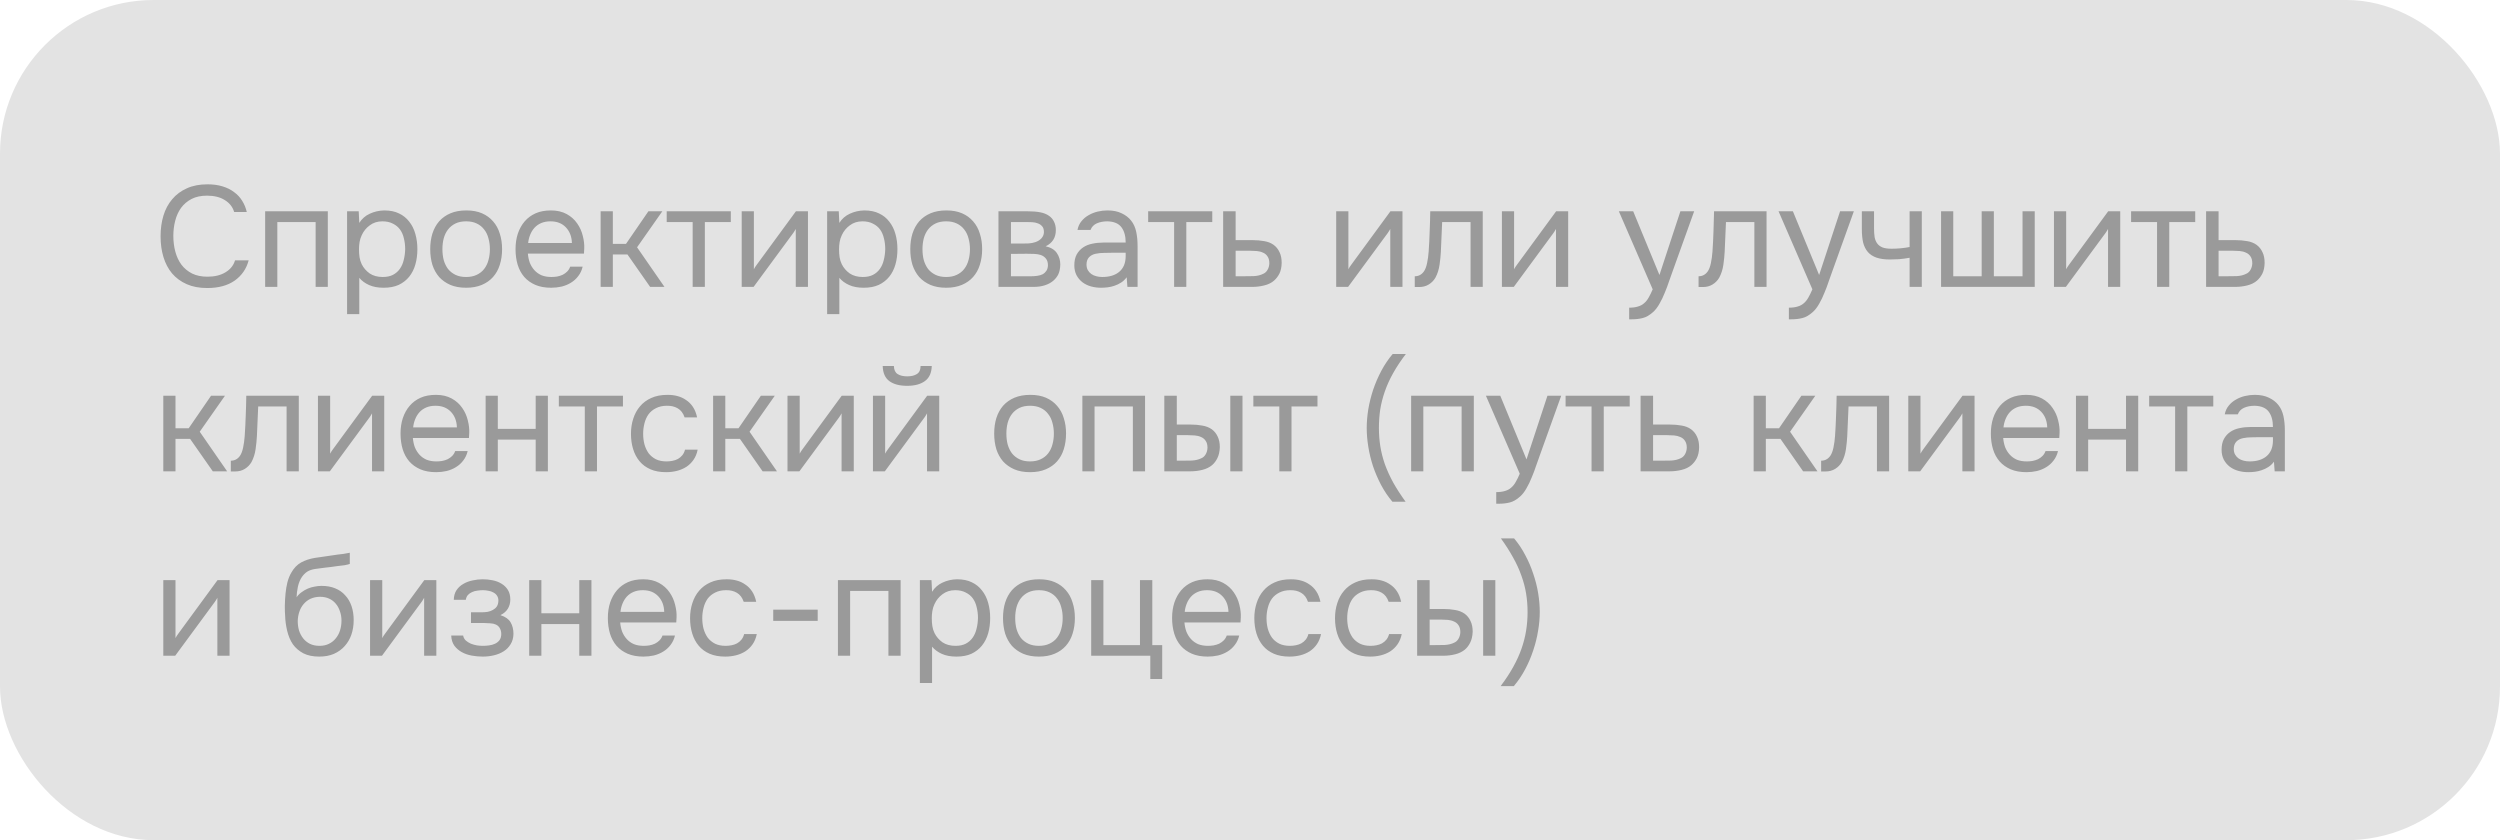 <?xml version="1.0" encoding="UTF-8"?> <svg xmlns="http://www.w3.org/2000/svg" width="244" height="82" viewBox="0 0 244 82" fill="none"> <rect width="244" height="82" rx="15" fill="#E3E3E3"></rect> <path d="M20.208 19.096C19.62 19.096 19.116 19.203 18.696 19.418C18.285 19.633 17.945 19.922 17.674 20.286C17.413 20.65 17.221 21.07 17.1 21.546C16.979 22.013 16.918 22.503 16.918 23.016C16.918 23.567 16.983 24.085 17.114 24.57C17.245 25.055 17.445 25.48 17.716 25.844C17.987 26.199 18.332 26.483 18.752 26.698C19.172 26.903 19.671 27.006 20.25 27.006C20.95 27.006 21.538 26.861 22.014 26.572C22.49 26.283 22.798 25.895 22.938 25.41H24.268C24.053 26.231 23.601 26.889 22.91 27.384C22.219 27.869 21.323 28.112 20.222 28.112C19.457 28.112 18.789 27.986 18.22 27.734C17.651 27.482 17.175 27.132 16.792 26.684C16.419 26.236 16.139 25.704 15.952 25.088C15.765 24.472 15.672 23.795 15.672 23.058C15.672 22.33 15.765 21.658 15.952 21.042C16.139 20.426 16.423 19.894 16.806 19.446C17.189 18.989 17.665 18.634 18.234 18.382C18.803 18.121 19.475 17.99 20.25 17.99C20.791 17.99 21.277 18.055 21.706 18.186C22.145 18.317 22.523 18.503 22.84 18.746C23.167 18.979 23.433 19.264 23.638 19.6C23.843 19.927 23.993 20.291 24.086 20.692H22.854C22.714 20.207 22.411 19.819 21.944 19.53C21.487 19.241 20.908 19.096 20.208 19.096ZM25.878 28V20.622H31.995V28H30.805V21.672H27.067V28H25.878ZM35.066 30.66H33.876V20.622H35.01L35.066 21.756C35.318 21.355 35.658 21.056 36.087 20.86C36.526 20.655 36.998 20.547 37.502 20.538C38.071 20.538 38.551 20.636 38.944 20.832C39.345 21.019 39.676 21.285 39.938 21.63C40.208 21.966 40.409 22.367 40.539 22.834C40.67 23.291 40.736 23.786 40.736 24.318C40.736 24.859 40.67 25.359 40.539 25.816C40.409 26.273 40.208 26.67 39.938 27.006C39.667 27.342 39.326 27.608 38.916 27.804C38.505 27.991 38.015 28.084 37.446 28.084C36.886 28.084 36.41 27.995 36.017 27.818C35.626 27.641 35.308 27.407 35.066 27.118V30.66ZM37.347 27.034C37.749 27.034 38.085 26.964 38.355 26.824C38.636 26.675 38.859 26.479 39.028 26.236C39.205 25.984 39.331 25.695 39.406 25.368C39.489 25.041 39.536 24.691 39.545 24.318C39.545 23.945 39.504 23.595 39.419 23.268C39.345 22.932 39.219 22.643 39.041 22.4C38.864 22.157 38.631 21.966 38.342 21.826C38.062 21.677 37.721 21.602 37.319 21.602C36.843 21.602 36.433 21.733 36.087 21.994C35.742 22.246 35.481 22.568 35.303 22.96C35.201 23.175 35.131 23.399 35.093 23.632C35.056 23.856 35.038 24.089 35.038 24.332C35.038 24.612 35.056 24.873 35.093 25.116C35.131 25.349 35.201 25.573 35.303 25.788C35.481 26.143 35.737 26.441 36.074 26.684C36.419 26.917 36.843 27.034 37.347 27.034ZM45.518 20.538C46.106 20.538 46.615 20.631 47.044 20.818C47.473 21.005 47.833 21.266 48.122 21.602C48.421 21.938 48.64 22.339 48.78 22.806C48.929 23.263 49.004 23.767 49.004 24.318C49.004 24.869 48.929 25.377 48.78 25.844C48.64 26.301 48.421 26.698 48.122 27.034C47.833 27.361 47.469 27.617 47.03 27.804C46.591 27.991 46.078 28.084 45.49 28.084C44.902 28.084 44.389 27.991 43.95 27.804C43.521 27.617 43.157 27.361 42.858 27.034C42.569 26.698 42.349 26.301 42.2 25.844C42.06 25.377 41.99 24.869 41.99 24.318C41.99 23.767 42.06 23.263 42.2 22.806C42.349 22.339 42.569 21.938 42.858 21.602C43.157 21.266 43.525 21.005 43.964 20.818C44.403 20.631 44.921 20.538 45.518 20.538ZM45.49 27.034C45.891 27.034 46.237 26.964 46.526 26.824C46.825 26.684 47.067 26.493 47.254 26.25C47.45 25.998 47.59 25.709 47.674 25.382C47.767 25.055 47.814 24.701 47.814 24.318C47.814 23.945 47.767 23.595 47.674 23.268C47.59 22.932 47.45 22.643 47.254 22.4C47.067 22.148 46.825 21.952 46.526 21.812C46.237 21.672 45.891 21.602 45.49 21.602C45.089 21.602 44.743 21.672 44.454 21.812C44.165 21.952 43.922 22.148 43.726 22.4C43.539 22.643 43.399 22.932 43.306 23.268C43.222 23.595 43.18 23.945 43.18 24.318C43.18 24.701 43.222 25.055 43.306 25.382C43.399 25.709 43.539 25.998 43.726 26.25C43.922 26.493 44.165 26.684 44.454 26.824C44.743 26.964 45.089 27.034 45.49 27.034ZM51.52 24.752C51.548 25.079 51.614 25.382 51.716 25.662C51.828 25.933 51.977 26.171 52.164 26.376C52.351 26.581 52.58 26.745 52.85 26.866C53.13 26.978 53.452 27.034 53.816 27.034C53.993 27.034 54.175 27.02 54.362 26.992C54.558 26.955 54.74 26.899 54.908 26.824C55.076 26.74 55.225 26.633 55.356 26.502C55.487 26.371 55.585 26.213 55.65 26.026H56.868C56.784 26.381 56.639 26.689 56.434 26.95C56.238 27.211 56 27.426 55.72 27.594C55.45 27.762 55.146 27.888 54.81 27.972C54.474 28.047 54.133 28.084 53.788 28.084C53.2 28.084 52.687 27.991 52.248 27.804C51.819 27.617 51.459 27.361 51.17 27.034C50.881 26.698 50.666 26.301 50.526 25.844C50.386 25.377 50.316 24.869 50.316 24.318C50.316 23.767 50.391 23.263 50.54 22.806C50.699 22.339 50.923 21.938 51.212 21.602C51.502 21.266 51.856 21.005 52.276 20.818C52.696 20.631 53.196 20.538 53.774 20.538C54.362 20.538 54.871 20.655 55.3 20.888C55.73 21.121 56.075 21.429 56.336 21.812C56.597 22.185 56.779 22.591 56.882 23.03C56.994 23.469 57.041 23.875 57.022 24.248C57.022 24.332 57.017 24.416 57.008 24.5C57.008 24.584 57.004 24.668 56.994 24.752H51.52ZM55.818 23.716C55.8 23.091 55.603 22.582 55.23 22.19C54.857 21.798 54.358 21.602 53.732 21.602C53.387 21.602 53.084 21.658 52.822 21.77C52.561 21.882 52.342 22.036 52.164 22.232C51.987 22.428 51.847 22.657 51.744 22.918C51.642 23.17 51.576 23.436 51.548 23.716H55.818ZM58.622 28V20.622H59.812V23.8H61.1L63.284 20.622H64.642L62.178 24.136L64.852 28H63.452L61.24 24.836H59.812V28H58.622ZM71.327 20.622V21.672H68.793V28H67.603V21.672H65.069V20.622H71.327ZM73.551 28H72.389V20.622H73.579V26.278C73.644 26.147 73.733 26.007 73.845 25.858C73.957 25.699 74.046 25.578 74.111 25.494L77.681 20.622H78.857V28H77.667V22.344C77.593 22.484 77.508 22.619 77.415 22.75C77.331 22.871 77.252 22.979 77.177 23.072L73.551 28ZM81.919 30.66H80.729V20.622H81.863L81.919 21.756C82.171 21.355 82.512 21.056 82.941 20.86C83.38 20.655 83.851 20.547 84.355 20.538C84.924 20.538 85.405 20.636 85.797 20.832C86.198 21.019 86.53 21.285 86.791 21.63C87.062 21.966 87.262 22.367 87.393 22.834C87.524 23.291 87.589 23.786 87.589 24.318C87.589 24.859 87.524 25.359 87.393 25.816C87.262 26.273 87.062 26.67 86.791 27.006C86.52 27.342 86.18 27.608 85.769 27.804C85.358 27.991 84.868 28.084 84.299 28.084C83.739 28.084 83.263 27.995 82.871 27.818C82.479 27.641 82.162 27.407 81.919 27.118V30.66ZM84.201 27.034C84.602 27.034 84.938 26.964 85.209 26.824C85.489 26.675 85.713 26.479 85.881 26.236C86.058 25.984 86.184 25.695 86.259 25.368C86.343 25.041 86.39 24.691 86.399 24.318C86.399 23.945 86.357 23.595 86.273 23.268C86.198 22.932 86.072 22.643 85.895 22.4C85.718 22.157 85.484 21.966 85.195 21.826C84.915 21.677 84.574 21.602 84.173 21.602C83.697 21.602 83.286 21.733 82.941 21.994C82.596 22.246 82.334 22.568 82.157 22.96C82.054 23.175 81.984 23.399 81.947 23.632C81.91 23.856 81.891 24.089 81.891 24.332C81.891 24.612 81.91 24.873 81.947 25.116C81.984 25.349 82.054 25.573 82.157 25.788C82.334 26.143 82.591 26.441 82.927 26.684C83.272 26.917 83.697 27.034 84.201 27.034ZM92.371 20.538C92.96 20.538 93.468 20.631 93.897 20.818C94.327 21.005 94.686 21.266 94.975 21.602C95.274 21.938 95.493 22.339 95.633 22.806C95.783 23.263 95.858 23.767 95.858 24.318C95.858 24.869 95.783 25.377 95.633 25.844C95.493 26.301 95.274 26.698 94.975 27.034C94.686 27.361 94.322 27.617 93.883 27.804C93.445 27.991 92.931 28.084 92.344 28.084C91.755 28.084 91.242 27.991 90.803 27.804C90.374 27.617 90.01 27.361 89.712 27.034C89.422 26.698 89.203 26.301 89.053 25.844C88.913 25.377 88.844 24.869 88.844 24.318C88.844 23.767 88.913 23.263 89.053 22.806C89.203 22.339 89.422 21.938 89.712 21.602C90.01 21.266 90.379 21.005 90.817 20.818C91.256 20.631 91.774 20.538 92.371 20.538ZM92.344 27.034C92.745 27.034 93.09 26.964 93.379 26.824C93.678 26.684 93.921 26.493 94.108 26.25C94.303 25.998 94.444 25.709 94.528 25.382C94.621 25.055 94.668 24.701 94.668 24.318C94.668 23.945 94.621 23.595 94.528 23.268C94.444 22.932 94.303 22.643 94.108 22.4C93.921 22.148 93.678 21.952 93.379 21.812C93.09 21.672 92.745 21.602 92.344 21.602C91.942 21.602 91.597 21.672 91.308 21.812C91.018 21.952 90.775 22.148 90.579 22.4C90.393 22.643 90.253 22.932 90.159 23.268C90.076 23.595 90.034 23.945 90.034 24.318C90.034 24.701 90.076 25.055 90.159 25.382C90.253 25.709 90.393 25.998 90.579 26.25C90.775 26.493 91.018 26.684 91.308 26.824C91.597 26.964 91.942 27.034 92.344 27.034ZM97.45 20.622H100.306C100.782 20.622 101.188 20.655 101.524 20.72C101.869 20.785 102.158 20.902 102.392 21.07C102.597 21.21 102.756 21.397 102.868 21.63C102.989 21.863 103.05 22.139 103.05 22.456C103.05 23.193 102.718 23.721 102.056 24.038C102.56 24.15 102.924 24.369 103.148 24.696C103.372 25.023 103.484 25.396 103.484 25.816C103.474 26.208 103.409 26.53 103.288 26.782C103.166 27.025 102.994 27.239 102.77 27.426C102.555 27.603 102.289 27.743 101.972 27.846C101.654 27.949 101.295 28 100.894 28H97.45V20.622ZM98.668 21.672V23.772H99.69C99.923 23.772 100.161 23.767 100.404 23.758C100.646 23.739 100.861 23.697 101.048 23.632C101.281 23.557 101.477 23.436 101.636 23.268C101.794 23.1 101.878 22.899 101.888 22.666C101.888 22.395 101.827 22.199 101.706 22.078C101.594 21.947 101.454 21.854 101.286 21.798C101.118 21.733 100.936 21.695 100.74 21.686C100.544 21.677 100.362 21.672 100.194 21.672H98.668ZM98.668 26.964H100.614C100.828 26.964 101.034 26.95 101.23 26.922C101.435 26.894 101.612 26.843 101.762 26.768C101.911 26.684 102.032 26.572 102.126 26.432C102.219 26.292 102.27 26.115 102.28 25.9C102.28 25.62 102.214 25.401 102.084 25.242C101.953 25.074 101.776 24.953 101.552 24.878C101.365 24.822 101.155 24.789 100.922 24.78C100.688 24.771 100.446 24.766 100.194 24.766L98.668 24.78V26.964ZM109.964 27.062C109.805 27.277 109.623 27.449 109.418 27.58C109.213 27.711 108.998 27.813 108.774 27.888C108.559 27.963 108.34 28.014 108.116 28.042C107.901 28.07 107.687 28.084 107.472 28.084C107.127 28.084 106.8 28.042 106.492 27.958C106.184 27.874 105.904 27.739 105.652 27.552C105.409 27.365 105.213 27.132 105.064 26.852C104.924 26.572 104.854 26.255 104.854 25.9C104.854 25.48 104.929 25.13 105.078 24.85C105.237 24.561 105.447 24.327 105.708 24.15C105.969 23.973 106.268 23.851 106.604 23.786C106.949 23.711 107.313 23.674 107.696 23.674H109.866C109.866 23.049 109.731 22.554 109.46 22.19C109.189 21.817 108.732 21.621 108.088 21.602C107.696 21.602 107.351 21.667 107.052 21.798C106.753 21.929 106.548 22.143 106.436 22.442H105.162C105.227 22.106 105.358 21.821 105.554 21.588C105.75 21.345 105.983 21.149 106.254 21C106.525 20.841 106.819 20.725 107.136 20.65C107.453 20.575 107.771 20.538 108.088 20.538C108.639 20.538 109.101 20.631 109.474 20.818C109.857 20.995 110.165 21.233 110.398 21.532C110.631 21.821 110.795 22.176 110.888 22.596C110.981 23.016 111.028 23.487 111.028 24.01V28H110.034L109.964 27.062ZM108.564 24.668C108.34 24.668 108.079 24.673 107.78 24.682C107.491 24.682 107.211 24.71 106.94 24.766C106.669 24.822 106.45 24.939 106.282 25.116C106.123 25.293 106.044 25.527 106.044 25.816C106.044 26.031 106.086 26.213 106.17 26.362C106.254 26.511 106.366 26.637 106.506 26.74C106.655 26.843 106.823 26.917 107.01 26.964C107.197 27.011 107.388 27.034 107.584 27.034C108.284 27.034 108.835 26.866 109.236 26.53C109.647 26.185 109.857 25.685 109.866 25.032V24.668H108.564ZM118.318 20.622V21.672H115.784V28H114.594V21.672H112.06V20.622H118.318ZM119.379 20.622H120.597V23.436H122.221C122.641 23.436 123.029 23.469 123.383 23.534C123.738 23.59 124.046 23.711 124.307 23.898C124.559 24.085 124.751 24.323 124.881 24.612C125.021 24.892 125.091 25.242 125.091 25.662C125.082 26.082 125.007 26.432 124.867 26.712C124.727 26.983 124.55 27.211 124.335 27.398C124.083 27.613 123.766 27.767 123.383 27.86C123.01 27.953 122.627 28 122.235 28H119.379V20.622ZM121.297 26.964C121.652 26.964 122.007 26.959 122.361 26.95C122.716 26.931 123.024 26.857 123.285 26.726C123.463 26.651 123.603 26.525 123.705 26.348C123.817 26.161 123.878 25.947 123.887 25.704C123.887 25.415 123.827 25.186 123.705 25.018C123.593 24.85 123.444 24.729 123.257 24.654C123.08 24.57 122.879 24.519 122.655 24.5C122.431 24.481 122.212 24.472 121.997 24.472H120.597V26.964H121.297ZM131.575 28H130.413V20.622H131.603V26.278C131.668 26.147 131.757 26.007 131.869 25.858C131.981 25.699 132.069 25.578 132.135 25.494L135.705 20.622H136.881V28H135.691V22.344C135.616 22.484 135.532 22.619 135.439 22.75C135.355 22.871 135.275 22.979 135.201 23.072L131.575 28ZM139.438 24.542C139.485 23.87 139.518 23.217 139.536 22.582C139.564 21.947 139.583 21.294 139.592 20.622H144.716V28H143.526V21.672H140.754L140.628 24.57C140.61 24.943 140.568 25.363 140.502 25.83C140.437 26.297 140.302 26.721 140.096 27.104C139.938 27.375 139.723 27.594 139.452 27.762C139.182 27.93 138.869 28.014 138.514 28.014H138.08V26.964C138.454 26.964 138.752 26.805 138.976 26.488C139.107 26.301 139.21 26.031 139.284 25.676C139.359 25.321 139.41 24.943 139.438 24.542ZM147.748 28H146.586V20.622H147.776V26.278C147.842 26.147 147.93 26.007 148.042 25.858C148.154 25.699 148.243 25.578 148.308 25.494L151.878 20.622H153.054V28H151.864V22.344C151.79 22.484 151.706 22.619 151.612 22.75C151.528 22.871 151.449 22.979 151.374 23.072L147.748 28ZM164.006 20.622H165.35L163.264 26.432C163.152 26.731 163.03 27.071 162.9 27.454C162.778 27.827 162.638 28.201 162.48 28.574C162.33 28.957 162.158 29.316 161.962 29.652C161.775 29.988 161.565 30.259 161.332 30.464C160.986 30.772 160.655 30.963 160.338 31.038C160.02 31.122 159.661 31.164 159.26 31.164H159.008V30.03C159.344 30.03 159.628 29.993 159.862 29.918C160.095 29.853 160.296 29.745 160.464 29.596C160.641 29.447 160.79 29.26 160.912 29.036C161.042 28.812 161.173 28.546 161.304 28.238L158 20.622H159.4L161.962 26.838L164.006 20.622ZM167.138 24.542C167.184 23.87 167.217 23.217 167.236 22.582C167.264 21.947 167.282 21.294 167.292 20.622H172.416V28H171.226V21.672H168.454L168.328 24.57C168.309 24.943 168.267 25.363 168.202 25.83C168.136 26.297 168.001 26.721 167.796 27.104C167.637 27.375 167.422 27.594 167.152 27.762C166.881 27.93 166.568 28.014 166.214 28.014H165.78V26.964C166.153 26.964 166.452 26.805 166.676 26.488C166.806 26.301 166.909 26.031 166.984 25.676C167.058 25.321 167.11 24.943 167.138 24.542ZM179.592 20.622H180.936L178.85 26.432C178.738 26.731 178.616 27.071 178.486 27.454C178.364 27.827 178.224 28.201 178.066 28.574C177.916 28.957 177.744 29.316 177.548 29.652C177.361 29.988 177.151 30.259 176.918 30.464C176.572 30.772 176.241 30.963 175.924 31.038C175.606 31.122 175.247 31.164 174.846 31.164H174.594V30.03C174.93 30.03 175.214 29.993 175.448 29.918C175.681 29.853 175.882 29.745 176.05 29.596C176.227 29.447 176.376 29.26 176.498 29.036C176.628 28.812 176.759 28.546 176.89 28.238L173.586 20.622H174.986L177.548 26.838L179.592 20.622ZM181.716 20.622H182.906V22.274C182.906 22.601 182.924 22.89 182.962 23.142C183.008 23.385 183.092 23.59 183.214 23.758C183.335 23.926 183.508 24.057 183.732 24.15C183.956 24.234 184.25 24.276 184.614 24.276C184.894 24.276 185.188 24.262 185.496 24.234C185.813 24.206 186.107 24.164 186.378 24.108V20.622H187.568V28H186.378V25.158C186.023 25.223 185.678 25.27 185.342 25.298C185.015 25.317 184.721 25.326 184.46 25.326C183.937 25.326 183.498 25.265 183.144 25.144C182.798 25.023 182.518 24.841 182.304 24.598C182.089 24.346 181.935 24.038 181.842 23.674C181.758 23.301 181.716 22.862 181.716 22.358V20.622ZM189.448 20.622H190.638V26.964H193.41V20.622H194.6V26.964H197.4V20.622H198.59V28H189.448V20.622ZM201.629 28H200.467V20.622H201.657V26.278C201.723 26.147 201.811 26.007 201.923 25.858C202.035 25.699 202.124 25.578 202.189 25.494L205.759 20.622H206.935V28H205.745V22.344C205.671 22.484 205.587 22.619 205.493 22.75C205.409 22.871 205.33 22.979 205.255 23.072L201.629 28ZM214.253 20.622V21.672H211.719V28H210.529V21.672H207.995V20.622H214.253ZM215.315 20.622H216.533V23.436H218.157C218.577 23.436 218.964 23.469 219.319 23.534C219.674 23.59 219.982 23.711 220.243 23.898C220.495 24.085 220.686 24.323 220.817 24.612C220.957 24.892 221.027 25.242 221.027 25.662C221.018 26.082 220.943 26.432 220.803 26.712C220.663 26.983 220.486 27.211 220.271 27.398C220.019 27.613 219.702 27.767 219.319 27.86C218.946 27.953 218.563 28 218.171 28H215.315V20.622ZM217.233 26.964C217.588 26.964 217.942 26.959 218.297 26.95C218.652 26.931 218.96 26.857 219.221 26.726C219.398 26.651 219.538 26.525 219.641 26.348C219.753 26.161 219.814 25.947 219.823 25.704C219.823 25.415 219.762 25.186 219.641 25.018C219.529 24.85 219.38 24.729 219.193 24.654C219.016 24.57 218.815 24.519 218.591 24.5C218.367 24.481 218.148 24.472 217.933 24.472H216.533V26.964H217.233ZM15.938 46V38.622H17.128V41.8H18.416L20.6 38.622H21.958L19.494 42.136L22.168 46H20.768L18.556 42.836H17.128V46H15.938ZM23.884 42.542C23.93 41.87 23.963 41.217 23.982 40.582C24.01 39.947 24.028 39.294 24.038 38.622H29.162V46H27.972V39.672H25.2L25.074 42.57C25.055 42.943 25.013 43.363 24.948 43.83C24.882 44.297 24.747 44.721 24.542 45.104C24.383 45.375 24.168 45.594 23.898 45.762C23.627 45.93 23.314 46.014 22.96 46.014H22.526V44.964C22.899 44.964 23.198 44.805 23.422 44.488C23.552 44.301 23.655 44.031 23.73 43.676C23.804 43.321 23.856 42.943 23.884 42.542ZM32.194 46H31.032V38.622H32.222V44.278C32.287 44.147 32.376 44.007 32.488 43.858C32.6 43.699 32.688 43.578 32.754 43.494L36.324 38.622H37.5V46H36.31V40.344C36.235 40.484 36.151 40.619 36.058 40.75C35.974 40.871 35.894 40.979 35.82 41.072L32.194 46ZM40.296 42.752C40.324 43.079 40.389 43.382 40.492 43.662C40.604 43.933 40.753 44.171 40.94 44.376C41.126 44.581 41.355 44.745 41.626 44.866C41.906 44.978 42.228 45.034 42.592 45.034C42.769 45.034 42.951 45.02 43.138 44.992C43.334 44.955 43.516 44.899 43.684 44.824C43.852 44.74 44.001 44.633 44.132 44.502C44.262 44.371 44.36 44.213 44.426 44.026H45.644C45.56 44.381 45.415 44.689 45.21 44.95C45.014 45.211 44.776 45.426 44.496 45.594C44.225 45.762 43.922 45.888 43.586 45.972C43.25 46.047 42.909 46.084 42.564 46.084C41.976 46.084 41.462 45.991 41.024 45.804C40.594 45.617 40.235 45.361 39.946 45.034C39.656 44.698 39.442 44.301 39.302 43.844C39.162 43.377 39.092 42.869 39.092 42.318C39.092 41.767 39.166 41.263 39.316 40.806C39.474 40.339 39.698 39.938 39.988 39.602C40.277 39.266 40.632 39.005 41.052 38.818C41.472 38.631 41.971 38.538 42.55 38.538C43.138 38.538 43.646 38.655 44.076 38.888C44.505 39.121 44.85 39.429 45.112 39.812C45.373 40.185 45.555 40.591 45.658 41.03C45.77 41.469 45.816 41.875 45.798 42.248C45.798 42.332 45.793 42.416 45.784 42.5C45.784 42.584 45.779 42.668 45.77 42.752H40.296ZM44.594 41.716C44.575 41.091 44.379 40.582 44.006 40.19C43.632 39.798 43.133 39.602 42.508 39.602C42.162 39.602 41.859 39.658 41.598 39.77C41.336 39.882 41.117 40.036 40.94 40.232C40.762 40.428 40.622 40.657 40.52 40.918C40.417 41.17 40.352 41.436 40.324 41.716H44.594ZM47.397 46V38.622H48.587V41.856H52.283V38.622H53.473V46H52.283V42.906H48.587V46H47.397ZM60.8 38.622V39.672H58.266V46H57.076V39.672H54.542V38.622H60.8ZM65.012 46.084C64.424 46.084 63.915 45.991 63.486 45.804C63.056 45.617 62.702 45.356 62.422 45.02C62.142 44.684 61.932 44.287 61.792 43.83C61.652 43.373 61.582 42.873 61.582 42.332C61.582 41.809 61.657 41.319 61.806 40.862C61.955 40.395 62.175 39.994 62.464 39.658C62.753 39.313 63.117 39.042 63.556 38.846C63.995 38.641 64.526 38.538 65.152 38.538C65.525 38.538 65.856 38.58 66.146 38.664C66.435 38.739 66.706 38.865 66.958 39.042C67.219 39.21 67.443 39.434 67.63 39.714C67.817 39.994 67.952 40.335 68.036 40.736H66.818C66.678 40.325 66.454 40.031 66.146 39.854C65.847 39.677 65.493 39.593 65.082 39.602C64.68 39.602 64.326 39.681 64.018 39.84C63.719 39.989 63.477 40.19 63.29 40.442C63.112 40.694 62.982 40.988 62.898 41.324C62.814 41.651 62.772 41.987 62.772 42.332C62.772 42.696 62.814 43.041 62.898 43.368C62.991 43.695 63.127 43.984 63.304 44.236C63.49 44.479 63.728 44.675 64.018 44.824C64.307 44.964 64.653 45.034 65.054 45.034C65.25 45.034 65.441 45.015 65.628 44.978C65.824 44.941 66.001 44.88 66.16 44.796C66.328 44.703 66.472 44.581 66.594 44.432C66.715 44.283 66.804 44.101 66.86 43.886H68.092C68.017 44.269 67.882 44.6 67.686 44.88C67.499 45.151 67.266 45.379 66.986 45.566C66.706 45.743 66.398 45.874 66.062 45.958C65.726 46.042 65.376 46.084 65.012 46.084ZM69.6 46V38.622H70.79V41.8H72.078L74.262 38.622H75.62L73.156 42.136L75.83 46H74.43L72.218 42.836H70.79V46H69.6ZM78.022 46H76.86V38.622H78.05V44.278C78.115 44.147 78.204 44.007 78.316 43.858C78.428 43.699 78.516 43.578 78.582 43.494L82.152 38.622H83.328V46H82.138V40.344C82.063 40.484 81.979 40.619 81.886 40.75C81.802 40.871 81.722 40.979 81.648 41.072L78.022 46ZM88.546 36.732C88.938 36.732 89.25 36.657 89.484 36.508C89.726 36.359 89.848 36.097 89.848 35.724H90.94C90.921 36.396 90.697 36.886 90.268 37.194C89.848 37.502 89.269 37.656 88.532 37.656C87.794 37.656 87.216 37.502 86.796 37.194C86.385 36.886 86.17 36.396 86.152 35.724H87.244C87.253 36.097 87.374 36.359 87.608 36.508C87.841 36.657 88.154 36.732 88.546 36.732ZM86.362 46H85.2V38.622H86.39V44.278C86.455 44.147 86.544 44.007 86.656 43.858C86.768 43.699 86.856 43.578 86.922 43.494L90.492 38.622H91.668V46H90.478V40.344C90.403 40.484 90.319 40.619 90.226 40.75C90.142 40.871 90.062 40.979 89.988 41.072L86.362 46ZM100.561 38.538C101.149 38.538 101.658 38.631 102.087 38.818C102.516 39.005 102.876 39.266 103.165 39.602C103.464 39.938 103.683 40.339 103.823 40.806C103.972 41.263 104.047 41.767 104.047 42.318C104.047 42.869 103.972 43.377 103.823 43.844C103.683 44.301 103.464 44.698 103.165 45.034C102.876 45.361 102.512 45.617 102.073 45.804C101.634 45.991 101.121 46.084 100.533 46.084C99.945 46.084 99.432 45.991 98.993 45.804C98.564 45.617 98.2 45.361 97.901 45.034C97.612 44.698 97.392 44.301 97.243 43.844C97.103 43.377 97.033 42.869 97.033 42.318C97.033 41.767 97.103 41.263 97.243 40.806C97.392 40.339 97.612 39.938 97.901 39.602C98.2 39.266 98.568 39.005 99.007 38.818C99.446 38.631 99.964 38.538 100.561 38.538ZM100.533 45.034C100.934 45.034 101.28 44.964 101.569 44.824C101.868 44.684 102.11 44.493 102.297 44.25C102.493 43.998 102.633 43.709 102.717 43.382C102.81 43.055 102.857 42.701 102.857 42.318C102.857 41.945 102.81 41.595 102.717 41.268C102.633 40.932 102.493 40.643 102.297 40.4C102.11 40.148 101.868 39.952 101.569 39.812C101.28 39.672 100.934 39.602 100.533 39.602C100.132 39.602 99.786 39.672 99.497 39.812C99.208 39.952 98.965 40.148 98.769 40.4C98.582 40.643 98.442 40.932 98.349 41.268C98.265 41.595 98.223 41.945 98.223 42.318C98.223 42.701 98.265 43.055 98.349 43.382C98.442 43.709 98.582 43.998 98.769 44.25C98.965 44.493 99.208 44.684 99.497 44.824C99.786 44.964 100.132 45.034 100.533 45.034ZM105.639 46V38.622H111.757V46H110.567V39.672H106.829V46H105.639ZM113.637 38.622H114.855V41.436H116.185C116.605 41.436 116.988 41.469 117.333 41.534C117.688 41.59 118.001 41.711 118.271 41.898C118.523 42.085 118.715 42.323 118.845 42.612C118.985 42.892 119.055 43.242 119.055 43.662C119.037 44.082 118.957 44.432 118.817 44.712C118.687 44.983 118.514 45.211 118.299 45.398C118.038 45.613 117.721 45.767 117.347 45.86C116.974 45.953 116.591 46 116.199 46H113.637V38.622ZM120.077 46V38.622H121.267V46H120.077ZM115.247 44.964C115.602 44.964 115.957 44.959 116.311 44.95C116.675 44.931 116.988 44.857 117.249 44.726C117.427 44.651 117.567 44.525 117.669 44.348C117.781 44.161 117.842 43.947 117.851 43.704C117.851 43.415 117.791 43.186 117.669 43.018C117.557 42.85 117.408 42.729 117.221 42.654C117.044 42.57 116.843 42.519 116.619 42.5C116.395 42.481 116.176 42.472 115.961 42.472H114.855V44.964H115.247ZM128.585 38.622V39.672H126.051V46H124.861V39.672H122.327V38.622H128.585ZM137.214 34.548C136.72 35.192 136.304 35.817 135.968 36.424C135.632 37.021 135.362 37.619 135.156 38.216C134.951 38.804 134.802 39.392 134.708 39.98C134.624 40.568 134.582 41.165 134.582 41.772C134.582 42.388 134.629 42.99 134.722 43.578C134.816 44.157 134.965 44.74 135.17 45.328C135.385 45.916 135.656 46.509 135.982 47.106C136.318 47.703 136.72 48.324 137.186 48.968H135.898C135.478 48.473 135.11 47.927 134.792 47.33C134.484 46.742 134.223 46.135 134.008 45.51C133.803 44.875 133.649 44.241 133.546 43.606C133.444 42.971 133.392 42.36 133.392 41.772C133.392 41.184 133.444 40.573 133.546 39.938C133.658 39.294 133.817 38.659 134.022 38.034C134.237 37.399 134.503 36.783 134.82 36.186C135.138 35.589 135.506 35.043 135.926 34.548H137.214ZM137.727 46V38.622H143.845V46H142.655V39.672H138.917V46H137.727ZM151.031 38.622H152.375L150.289 44.432C150.177 44.731 150.056 45.071 149.925 45.454C149.804 45.827 149.664 46.201 149.505 46.574C149.356 46.957 149.183 47.316 148.987 47.652C148.8 47.988 148.59 48.259 148.357 48.464C148.012 48.772 147.68 48.963 147.363 49.038C147.046 49.122 146.686 49.164 146.285 49.164H146.033V48.03C146.369 48.03 146.654 47.993 146.887 47.918C147.12 47.853 147.321 47.745 147.489 47.596C147.666 47.447 147.816 47.26 147.937 47.036C148.068 46.812 148.198 46.546 148.329 46.238L145.025 38.622H146.425L148.987 44.838L151.031 38.622ZM159.06 38.622V39.672H156.526V46H155.336V39.672H152.802V38.622H159.06ZM160.122 38.622H161.34V41.436H162.964C163.384 41.436 163.771 41.469 164.126 41.534C164.48 41.59 164.788 41.711 165.05 41.898C165.302 42.085 165.493 42.323 165.624 42.612C165.764 42.892 165.834 43.242 165.834 43.662C165.824 44.082 165.75 44.432 165.61 44.712C165.47 44.983 165.292 45.211 165.078 45.398C164.826 45.613 164.508 45.767 164.126 45.86C163.752 45.953 163.37 46 162.978 46H160.122V38.622ZM162.04 44.964C162.394 44.964 162.749 44.959 163.104 44.95C163.458 44.931 163.766 44.857 164.028 44.726C164.205 44.651 164.345 44.525 164.448 44.348C164.56 44.161 164.62 43.947 164.63 43.704C164.63 43.415 164.569 43.186 164.448 43.018C164.336 42.85 164.186 42.729 164 42.654C163.822 42.57 163.622 42.519 163.398 42.5C163.174 42.481 162.954 42.472 162.74 42.472H161.34V44.964H162.04ZM171.155 46V38.622H172.345V41.8H173.633L175.817 38.622H177.175L174.711 42.136L177.385 46H175.985L173.773 42.836H172.345V46H171.155ZM179.101 42.542C179.147 41.87 179.18 41.217 179.199 40.582C179.227 39.947 179.245 39.294 179.255 38.622H184.379V46H183.189V39.672H180.417L180.291 42.57C180.272 42.943 180.23 43.363 180.165 43.83C180.099 44.297 179.964 44.721 179.759 45.104C179.6 45.375 179.385 45.594 179.115 45.762C178.844 45.93 178.531 46.014 178.177 46.014H177.743V44.964C178.116 44.964 178.415 44.805 178.639 44.488C178.769 44.301 178.872 44.031 178.947 43.676C179.021 43.321 179.073 42.943 179.101 42.542ZM187.411 46H186.249V38.622H187.439V44.278C187.504 44.147 187.593 44.007 187.705 43.858C187.817 43.699 187.905 43.578 187.971 43.494L191.541 38.622H192.717V46H191.527V40.344C191.452 40.484 191.368 40.619 191.275 40.75C191.191 40.871 191.111 40.979 191.037 41.072L187.411 46ZM195.512 42.752C195.54 43.079 195.606 43.382 195.708 43.662C195.82 43.933 195.97 44.171 196.156 44.376C196.343 44.581 196.572 44.745 196.842 44.866C197.122 44.978 197.444 45.034 197.808 45.034C197.986 45.034 198.168 45.02 198.354 44.992C198.55 44.955 198.732 44.899 198.9 44.824C199.068 44.74 199.218 44.633 199.348 44.502C199.479 44.371 199.577 44.213 199.642 44.026H200.86C200.776 44.381 200.632 44.689 200.426 44.95C200.23 45.211 199.992 45.426 199.712 45.594C199.442 45.762 199.138 45.888 198.802 45.972C198.466 46.047 198.126 46.084 197.78 46.084C197.192 46.084 196.679 45.991 196.24 45.804C195.811 45.617 195.452 45.361 195.162 45.034C194.873 44.698 194.658 44.301 194.518 43.844C194.378 43.377 194.308 42.869 194.308 42.318C194.308 41.767 194.383 41.263 194.532 40.806C194.691 40.339 194.915 39.938 195.204 39.602C195.494 39.266 195.848 39.005 196.268 38.818C196.688 38.631 197.188 38.538 197.766 38.538C198.354 38.538 198.863 38.655 199.292 38.888C199.722 39.121 200.067 39.429 200.328 39.812C200.59 40.185 200.772 40.591 200.874 41.03C200.986 41.469 201.033 41.875 201.014 42.248C201.014 42.332 201.01 42.416 201 42.5C201 42.584 200.996 42.668 200.986 42.752H195.512ZM199.81 41.716C199.792 41.091 199.596 40.582 199.222 40.19C198.849 39.798 198.35 39.602 197.724 39.602C197.379 39.602 197.076 39.658 196.814 39.77C196.553 39.882 196.334 40.036 196.156 40.232C195.979 40.428 195.839 40.657 195.736 40.918C195.634 41.17 195.568 41.436 195.54 41.716H199.81ZM202.614 46V38.622H203.804V41.856H207.5V38.622H208.69V46H207.5V42.906H203.804V46H202.614ZM216.017 38.622V39.672H213.483V46H212.293V39.672H209.759V38.622H216.017ZM221.937 45.062C221.778 45.277 221.596 45.449 221.391 45.58C221.185 45.711 220.971 45.813 220.747 45.888C220.532 45.963 220.313 46.014 220.089 46.042C219.874 46.07 219.659 46.084 219.445 46.084C219.099 46.084 218.773 46.042 218.465 45.958C218.157 45.874 217.877 45.739 217.625 45.552C217.382 45.365 217.186 45.132 217.037 44.852C216.897 44.572 216.827 44.255 216.827 43.9C216.827 43.48 216.901 43.13 217.051 42.85C217.209 42.561 217.419 42.327 217.681 42.15C217.942 41.973 218.241 41.851 218.577 41.786C218.922 41.711 219.286 41.674 219.669 41.674H221.839C221.839 41.049 221.703 40.554 221.433 40.19C221.162 39.817 220.705 39.621 220.061 39.602C219.669 39.602 219.323 39.667 219.025 39.798C218.726 39.929 218.521 40.143 218.409 40.442H217.135C217.2 40.106 217.331 39.821 217.527 39.588C217.723 39.345 217.956 39.149 218.227 39C218.497 38.841 218.791 38.725 219.109 38.65C219.426 38.575 219.743 38.538 220.061 38.538C220.611 38.538 221.073 38.631 221.447 38.818C221.829 38.995 222.137 39.233 222.371 39.532C222.604 39.821 222.767 40.176 222.861 40.596C222.954 41.016 223.001 41.487 223.001 42.01V46H222.007L221.937 45.062ZM220.537 42.668C220.313 42.668 220.051 42.673 219.753 42.682C219.463 42.682 219.183 42.71 218.913 42.766C218.642 42.822 218.423 42.939 218.255 43.116C218.096 43.293 218.017 43.527 218.017 43.816C218.017 44.031 218.059 44.213 218.143 44.362C218.227 44.511 218.339 44.637 218.479 44.74C218.628 44.843 218.796 44.917 218.983 44.964C219.169 45.011 219.361 45.034 219.557 45.034C220.257 45.034 220.807 44.866 221.209 44.53C221.619 44.185 221.829 43.685 221.839 43.032V42.668H220.537ZM17.1 64H15.938V56.622H17.128V62.278C17.193 62.147 17.282 62.007 17.394 61.858C17.506 61.699 17.595 61.578 17.66 61.494L21.23 56.622H22.406V64H21.216V58.344C21.141 58.484 21.057 58.619 20.964 58.75C20.88 58.871 20.801 58.979 20.726 59.072L17.1 64ZM28.947 58.288C29.087 58.092 29.251 57.929 29.437 57.798C29.624 57.658 29.825 57.541 30.039 57.448C30.263 57.355 30.487 57.289 30.711 57.252C30.945 57.205 31.169 57.182 31.383 57.182C31.887 57.182 32.331 57.261 32.713 57.42C33.105 57.579 33.432 57.807 33.693 58.106C33.964 58.395 34.169 58.745 34.309 59.156C34.449 59.567 34.519 60.024 34.519 60.528C34.519 61.032 34.445 61.503 34.295 61.942C34.146 62.371 33.927 62.745 33.637 63.062C33.357 63.379 33.007 63.631 32.587 63.818C32.177 63.995 31.701 64.084 31.159 64.084C30.543 64.084 30.025 63.977 29.605 63.762C29.185 63.538 28.845 63.244 28.583 62.88C28.331 62.507 28.145 62.063 28.023 61.55C27.902 61.037 27.837 60.533 27.827 60.038C27.809 59.889 27.799 59.59 27.799 59.142C27.809 58.685 27.832 58.274 27.869 57.91C27.907 57.537 27.967 57.177 28.051 56.832C28.145 56.477 28.271 56.165 28.429 55.894C28.681 55.446 28.999 55.115 29.381 54.9C29.773 54.685 30.221 54.536 30.725 54.452C30.884 54.424 31.239 54.373 31.789 54.298C32.349 54.214 32.732 54.158 32.937 54.13C33.115 54.111 33.306 54.088 33.511 54.06C33.726 54.023 33.936 53.985 34.141 53.948V55.04C34.001 55.087 33.829 55.129 33.623 55.166C33.418 55.194 33.185 55.222 32.923 55.25C32.737 55.278 32.541 55.306 32.335 55.334C32.139 55.353 31.934 55.376 31.719 55.404C31.514 55.423 31.197 55.465 30.767 55.53C30.45 55.577 30.189 55.665 29.983 55.796C29.787 55.927 29.615 56.099 29.465 56.314C29.288 56.575 29.157 56.893 29.073 57.266C28.999 57.63 28.957 57.971 28.947 58.288ZM31.187 63.034C31.533 63.034 31.836 62.969 32.097 62.838C32.368 62.707 32.592 62.53 32.769 62.306C32.956 62.082 33.096 61.821 33.189 61.522C33.283 61.223 33.329 60.906 33.329 60.57C33.329 60.243 33.278 59.94 33.175 59.66C33.082 59.371 32.947 59.123 32.769 58.918C32.592 58.703 32.377 58.54 32.125 58.428C31.873 58.307 31.565 58.246 31.201 58.246C30.865 58.255 30.567 58.321 30.305 58.442C30.044 58.563 29.82 58.736 29.633 58.96C29.447 59.175 29.307 59.427 29.213 59.716C29.12 59.996 29.069 60.29 29.059 60.598C29.059 60.925 29.101 61.237 29.185 61.536C29.279 61.825 29.414 62.082 29.591 62.306C29.769 62.53 29.988 62.707 30.249 62.838C30.52 62.969 30.833 63.034 31.187 63.034ZM37.28 64H36.118V56.622H37.308V62.278C37.373 62.147 37.462 62.007 37.574 61.858C37.686 61.699 37.774 61.578 37.84 61.494L41.41 56.622H42.586V64H41.396V58.344C41.321 58.484 41.237 58.619 41.144 58.75C41.06 58.871 40.98 58.979 40.906 59.072L37.28 64ZM48.84 60.038C49.316 60.187 49.647 60.421 49.834 60.738C50.02 61.055 50.114 61.433 50.114 61.872C50.104 62.264 50.011 62.6 49.834 62.88C49.666 63.16 49.441 63.389 49.161 63.566C48.882 63.743 48.564 63.874 48.209 63.958C47.855 64.042 47.491 64.084 47.117 64.084C46.763 64.084 46.404 64.051 46.039 63.986C45.685 63.921 45.363 63.809 45.074 63.65C44.784 63.491 44.541 63.281 44.346 63.02C44.159 62.759 44.056 62.427 44.038 62.026H45.2C45.237 62.222 45.325 62.385 45.465 62.516C45.605 62.637 45.769 62.74 45.956 62.824C46.151 62.899 46.352 62.955 46.557 62.992C46.772 63.02 46.964 63.034 47.132 63.034C47.328 63.034 47.528 63.02 47.733 62.992C47.948 62.964 48.144 62.908 48.322 62.824C48.499 62.74 48.644 62.623 48.755 62.474C48.867 62.315 48.923 62.115 48.923 61.872C48.923 61.676 48.882 61.499 48.797 61.34C48.714 61.172 48.583 61.046 48.406 60.962C48.247 60.887 48.065 60.845 47.859 60.836C47.654 60.817 47.463 60.808 47.285 60.808H45.969V59.758H47.047C47.225 59.758 47.407 59.744 47.593 59.716C47.78 59.679 47.948 59.618 48.097 59.534C48.256 59.45 48.382 59.343 48.475 59.212C48.578 59.072 48.634 58.876 48.644 58.624C48.644 58.428 48.597 58.265 48.504 58.134C48.419 58.003 48.303 57.901 48.154 57.826C48.014 57.742 47.85 57.686 47.663 57.658C47.486 57.621 47.309 57.602 47.132 57.602C46.964 57.602 46.786 57.616 46.599 57.644C46.413 57.663 46.24 57.709 46.081 57.784C45.923 57.849 45.788 57.943 45.675 58.064C45.563 58.185 45.493 58.344 45.465 58.54H44.289C44.299 58.167 44.388 57.854 44.556 57.602C44.733 57.341 44.957 57.135 45.227 56.986C45.498 56.827 45.797 56.715 46.123 56.65C46.459 56.575 46.791 56.538 47.117 56.538C47.444 56.538 47.766 56.571 48.084 56.636C48.41 56.701 48.7 56.813 48.952 56.972C49.203 57.121 49.409 57.322 49.568 57.574C49.726 57.826 49.806 58.139 49.806 58.512C49.806 58.848 49.726 59.147 49.568 59.408C49.409 59.669 49.166 59.879 48.84 60.038ZM51.649 64V56.622H52.839V59.856H56.535V56.622H57.725V64H56.535V60.906H52.839V64H51.649ZM60.53 60.752C60.558 61.079 60.623 61.382 60.726 61.662C60.838 61.933 60.987 62.171 61.174 62.376C61.361 62.581 61.589 62.745 61.86 62.866C62.14 62.978 62.462 63.034 62.826 63.034C63.003 63.034 63.185 63.02 63.372 62.992C63.568 62.955 63.75 62.899 63.918 62.824C64.086 62.74 64.235 62.633 64.366 62.502C64.497 62.371 64.595 62.213 64.66 62.026H65.878C65.794 62.381 65.649 62.689 65.444 62.95C65.248 63.211 65.01 63.426 64.73 63.594C64.459 63.762 64.156 63.888 63.82 63.972C63.484 64.047 63.143 64.084 62.798 64.084C62.21 64.084 61.697 63.991 61.258 63.804C60.829 63.617 60.469 63.361 60.18 63.034C59.891 62.698 59.676 62.301 59.536 61.844C59.396 61.377 59.326 60.869 59.326 60.318C59.326 59.767 59.401 59.263 59.55 58.806C59.709 58.339 59.933 57.938 60.222 57.602C60.511 57.266 60.866 57.005 61.286 56.818C61.706 56.631 62.205 56.538 62.784 56.538C63.372 56.538 63.881 56.655 64.31 56.888C64.739 57.121 65.085 57.429 65.346 57.812C65.607 58.185 65.789 58.591 65.892 59.03C66.004 59.469 66.051 59.875 66.032 60.248C66.032 60.332 66.027 60.416 66.018 60.5C66.018 60.584 66.013 60.668 66.004 60.752H60.53ZM64.828 59.716C64.809 59.091 64.613 58.582 64.24 58.19C63.867 57.798 63.367 57.602 62.742 57.602C62.397 57.602 62.093 57.658 61.832 57.77C61.571 57.882 61.351 58.036 61.174 58.232C60.997 58.428 60.857 58.657 60.754 58.918C60.651 59.17 60.586 59.436 60.558 59.716H64.828ZM70.781 64.084C70.193 64.084 69.685 63.991 69.255 63.804C68.826 63.617 68.471 63.356 68.191 63.02C67.911 62.684 67.701 62.287 67.561 61.83C67.421 61.373 67.351 60.873 67.351 60.332C67.351 59.809 67.426 59.319 67.575 58.862C67.725 58.395 67.944 57.994 68.233 57.658C68.523 57.313 68.887 57.042 69.325 56.846C69.764 56.641 70.296 56.538 70.921 56.538C71.295 56.538 71.626 56.58 71.915 56.664C72.205 56.739 72.475 56.865 72.727 57.042C72.989 57.21 73.213 57.434 73.399 57.714C73.586 57.994 73.721 58.335 73.805 58.736H72.587C72.447 58.325 72.223 58.031 71.915 57.854C71.617 57.677 71.262 57.593 70.851 57.602C70.45 57.602 70.095 57.681 69.787 57.84C69.489 57.989 69.246 58.19 69.059 58.442C68.882 58.694 68.751 58.988 68.667 59.324C68.583 59.651 68.541 59.987 68.541 60.332C68.541 60.696 68.583 61.041 68.667 61.368C68.761 61.695 68.896 61.984 69.073 62.236C69.26 62.479 69.498 62.675 69.787 62.824C70.077 62.964 70.422 63.034 70.823 63.034C71.019 63.034 71.211 63.015 71.397 62.978C71.593 62.941 71.771 62.88 71.929 62.796C72.097 62.703 72.242 62.581 72.363 62.432C72.485 62.283 72.573 62.101 72.629 61.886H73.861C73.787 62.269 73.651 62.6 73.455 62.88C73.269 63.151 73.035 63.379 72.755 63.566C72.475 63.743 72.167 63.874 71.831 63.958C71.495 64.042 71.145 64.084 70.781 64.084ZM75.468 59.506H79.808V60.598H75.468V59.506ZM81.782 64V56.622H87.9V64H86.71V57.672H82.972V64H81.782ZM90.97 66.66H89.78V56.622H90.914L90.97 57.756C91.222 57.355 91.562 57.056 91.992 56.86C92.43 56.655 92.902 56.547 93.406 56.538C93.975 56.538 94.456 56.636 94.848 56.832C95.249 57.019 95.581 57.285 95.842 57.63C96.112 57.966 96.313 58.367 96.444 58.834C96.575 59.291 96.64 59.786 96.64 60.318C96.64 60.859 96.575 61.359 96.444 61.816C96.313 62.273 96.112 62.67 95.842 63.006C95.571 63.342 95.231 63.608 94.82 63.804C94.409 63.991 93.919 64.084 93.35 64.084C92.79 64.084 92.314 63.995 91.922 63.818C91.53 63.641 91.213 63.407 90.97 63.118V66.66ZM93.252 63.034C93.653 63.034 93.989 62.964 94.26 62.824C94.54 62.675 94.764 62.479 94.932 62.236C95.109 61.984 95.235 61.695 95.31 61.368C95.394 61.041 95.441 60.691 95.45 60.318C95.45 59.945 95.408 59.595 95.324 59.268C95.249 58.932 95.123 58.643 94.946 58.4C94.769 58.157 94.535 57.966 94.246 57.826C93.966 57.677 93.625 57.602 93.224 57.602C92.748 57.602 92.337 57.733 91.992 57.994C91.647 58.246 91.385 58.568 91.208 58.96C91.105 59.175 91.035 59.399 90.998 59.632C90.96 59.856 90.942 60.089 90.942 60.332C90.942 60.612 90.96 60.873 90.998 61.116C91.035 61.349 91.105 61.573 91.208 61.788C91.385 62.143 91.642 62.441 91.978 62.684C92.323 62.917 92.748 63.034 93.252 63.034ZM101.422 56.538C102.01 56.538 102.519 56.631 102.948 56.818C103.378 57.005 103.737 57.266 104.026 57.602C104.325 57.938 104.544 58.339 104.684 58.806C104.834 59.263 104.908 59.767 104.908 60.318C104.908 60.869 104.834 61.377 104.684 61.844C104.544 62.301 104.325 62.698 104.026 63.034C103.737 63.361 103.373 63.617 102.934 63.804C102.496 63.991 101.982 64.084 101.394 64.084C100.806 64.084 100.293 63.991 99.854 63.804C99.425 63.617 99.061 63.361 98.762 63.034C98.473 62.698 98.254 62.301 98.104 61.844C97.964 61.377 97.894 60.869 97.894 60.318C97.894 59.767 97.964 59.263 98.104 58.806C98.254 58.339 98.473 57.938 98.762 57.602C99.061 57.266 99.43 57.005 99.868 56.818C100.307 56.631 100.825 56.538 101.422 56.538ZM101.394 63.034C101.796 63.034 102.141 62.964 102.43 62.824C102.729 62.684 102.972 62.493 103.158 62.25C103.354 61.998 103.494 61.709 103.578 61.382C103.672 61.055 103.718 60.701 103.718 60.318C103.718 59.945 103.672 59.595 103.578 59.268C103.494 58.932 103.354 58.643 103.158 58.4C102.972 58.148 102.729 57.952 102.43 57.812C102.141 57.672 101.796 57.602 101.394 57.602C100.993 57.602 100.648 57.672 100.358 57.812C100.069 57.952 99.826 58.148 99.63 58.4C99.444 58.643 99.304 58.932 99.21 59.268C99.126 59.595 99.084 59.945 99.084 60.318C99.084 60.701 99.126 61.055 99.21 61.382C99.304 61.709 99.444 61.998 99.63 62.25C99.826 62.493 100.069 62.684 100.358 62.824C100.648 62.964 100.993 63.034 101.394 63.034ZM111.261 62.964V56.622H112.465V62.964H113.431V66.268H112.269V64H106.501V56.622H107.691V62.964H111.261ZM115.6 60.752C115.628 61.079 115.694 61.382 115.796 61.662C115.908 61.933 116.058 62.171 116.244 62.376C116.431 62.581 116.66 62.745 116.93 62.866C117.21 62.978 117.532 63.034 117.896 63.034C118.074 63.034 118.256 63.02 118.442 62.992C118.638 62.955 118.82 62.899 118.988 62.824C119.156 62.74 119.306 62.633 119.436 62.502C119.567 62.371 119.665 62.213 119.73 62.026H120.948C120.864 62.381 120.72 62.689 120.514 62.95C120.318 63.211 120.08 63.426 119.8 63.594C119.53 63.762 119.226 63.888 118.89 63.972C118.554 64.047 118.214 64.084 117.868 64.084C117.28 64.084 116.767 63.991 116.328 63.804C115.899 63.617 115.54 63.361 115.25 63.034C114.961 62.698 114.746 62.301 114.606 61.844C114.466 61.377 114.396 60.869 114.396 60.318C114.396 59.767 114.471 59.263 114.62 58.806C114.779 58.339 115.003 57.938 115.292 57.602C115.582 57.266 115.936 57.005 116.356 56.818C116.776 56.631 117.276 56.538 117.854 56.538C118.442 56.538 118.951 56.655 119.38 56.888C119.81 57.121 120.155 57.429 120.416 57.812C120.678 58.185 120.86 58.591 120.962 59.03C121.074 59.469 121.121 59.875 121.102 60.248C121.102 60.332 121.098 60.416 121.088 60.5C121.088 60.584 121.084 60.668 121.074 60.752H115.6ZM119.898 59.716C119.88 59.091 119.684 58.582 119.31 58.19C118.937 57.798 118.438 57.602 117.812 57.602C117.467 57.602 117.164 57.658 116.902 57.77C116.641 57.882 116.422 58.036 116.244 58.232C116.067 58.428 115.927 58.657 115.824 58.918C115.722 59.17 115.656 59.436 115.628 59.716H119.898ZM125.852 64.084C125.264 64.084 124.755 63.991 124.326 63.804C123.896 63.617 123.542 63.356 123.262 63.02C122.982 62.684 122.772 62.287 122.632 61.83C122.492 61.373 122.422 60.873 122.422 60.332C122.422 59.809 122.496 59.319 122.646 58.862C122.795 58.395 123.014 57.994 123.304 57.658C123.593 57.313 123.957 57.042 124.396 56.846C124.834 56.641 125.366 56.538 125.992 56.538C126.365 56.538 126.696 56.58 126.986 56.664C127.275 56.739 127.546 56.865 127.798 57.042C128.059 57.21 128.283 57.434 128.47 57.714C128.656 57.994 128.792 58.335 128.876 58.736H127.658C127.518 58.325 127.294 58.031 126.986 57.854C126.687 57.677 126.332 57.593 125.922 57.602C125.52 57.602 125.166 57.681 124.858 57.84C124.559 57.989 124.316 58.19 124.13 58.442C123.952 58.694 123.822 58.988 123.738 59.324C123.654 59.651 123.612 59.987 123.612 60.332C123.612 60.696 123.654 61.041 123.738 61.368C123.831 61.695 123.966 61.984 124.144 62.236C124.33 62.479 124.568 62.675 124.858 62.824C125.147 62.964 125.492 63.034 125.894 63.034C126.09 63.034 126.281 63.015 126.468 62.978C126.664 62.941 126.841 62.88 127 62.796C127.168 62.703 127.312 62.581 127.434 62.432C127.555 62.283 127.644 62.101 127.7 61.886H128.932C128.857 62.269 128.722 62.6 128.526 62.88C128.339 63.151 128.106 63.379 127.826 63.566C127.546 63.743 127.238 63.874 126.902 63.958C126.566 64.042 126.216 64.084 125.852 64.084ZM133.727 64.084C133.139 64.084 132.63 63.991 132.201 63.804C131.771 63.617 131.417 63.356 131.137 63.02C130.857 62.684 130.647 62.287 130.507 61.83C130.367 61.373 130.297 60.873 130.297 60.332C130.297 59.809 130.371 59.319 130.521 58.862C130.67 58.395 130.889 57.994 131.179 57.658C131.468 57.313 131.832 57.042 132.271 56.846C132.709 56.641 133.241 56.538 133.867 56.538C134.24 56.538 134.571 56.58 134.861 56.664C135.15 56.739 135.421 56.865 135.673 57.042C135.934 57.21 136.158 57.434 136.345 57.714C136.531 57.994 136.667 58.335 136.751 58.736H135.533C135.393 58.325 135.169 58.031 134.861 57.854C134.562 57.677 134.207 57.593 133.797 57.602C133.395 57.602 133.041 57.681 132.733 57.84C132.434 57.989 132.191 58.19 132.005 58.442C131.827 58.694 131.697 58.988 131.613 59.324C131.529 59.651 131.487 59.987 131.487 60.332C131.487 60.696 131.529 61.041 131.613 61.368C131.706 61.695 131.841 61.984 132.019 62.236C132.205 62.479 132.443 62.675 132.733 62.824C133.022 62.964 133.367 63.034 133.769 63.034C133.965 63.034 134.156 63.015 134.343 62.978C134.539 62.941 134.716 62.88 134.875 62.796C135.043 62.703 135.187 62.581 135.309 62.432C135.43 62.283 135.519 62.101 135.575 61.886H136.807C136.732 62.269 136.597 62.6 136.401 62.88C136.214 63.151 135.981 63.379 135.701 63.566C135.421 63.743 135.113 63.874 134.777 63.958C134.441 64.042 134.091 64.084 133.727 64.084ZM138.315 56.622H139.533V59.436H140.863C141.283 59.436 141.666 59.469 142.011 59.534C142.366 59.59 142.678 59.711 142.949 59.898C143.201 60.085 143.392 60.323 143.523 60.612C143.663 60.892 143.733 61.242 143.733 61.662C143.714 62.082 143.635 62.432 143.495 62.712C143.364 62.983 143.192 63.211 142.977 63.398C142.716 63.613 142.398 63.767 142.025 63.86C141.652 63.953 141.269 64 140.877 64H138.315V56.622ZM144.755 64V56.622H145.945V64H144.755ZM139.925 62.964C140.28 62.964 140.634 62.959 140.989 62.95C141.353 62.931 141.666 62.857 141.927 62.726C142.104 62.651 142.244 62.525 142.347 62.348C142.459 62.161 142.52 61.947 142.529 61.704C142.529 61.415 142.468 61.186 142.347 61.018C142.235 60.85 142.086 60.729 141.899 60.654C141.722 60.57 141.521 60.519 141.297 60.5C141.073 60.481 140.854 60.472 140.639 60.472H139.533V62.964H139.925ZM146.459 66.968C146.944 66.324 147.355 65.699 147.691 65.092C148.027 64.485 148.298 63.888 148.503 63.3C148.708 62.712 148.858 62.124 148.951 61.536C149.044 60.948 149.091 60.351 149.091 59.744C149.091 59.128 149.044 58.531 148.951 57.952C148.858 57.364 148.704 56.776 148.489 56.188C148.284 55.6 148.013 55.007 147.677 54.41C147.35 53.813 146.954 53.192 146.487 52.548H147.775C148.195 53.043 148.559 53.589 148.867 54.186C149.184 54.774 149.446 55.385 149.651 56.02C149.866 56.645 150.024 57.275 150.127 57.91C150.23 58.545 150.281 59.156 150.281 59.744C150.281 60.332 150.225 60.948 150.113 61.592C150.01 62.227 149.852 62.861 149.637 63.496C149.432 64.121 149.17 64.733 148.853 65.33C148.536 65.927 148.167 66.473 147.747 66.968H146.459Z" fill="#9A9A9A"></path> </svg> 